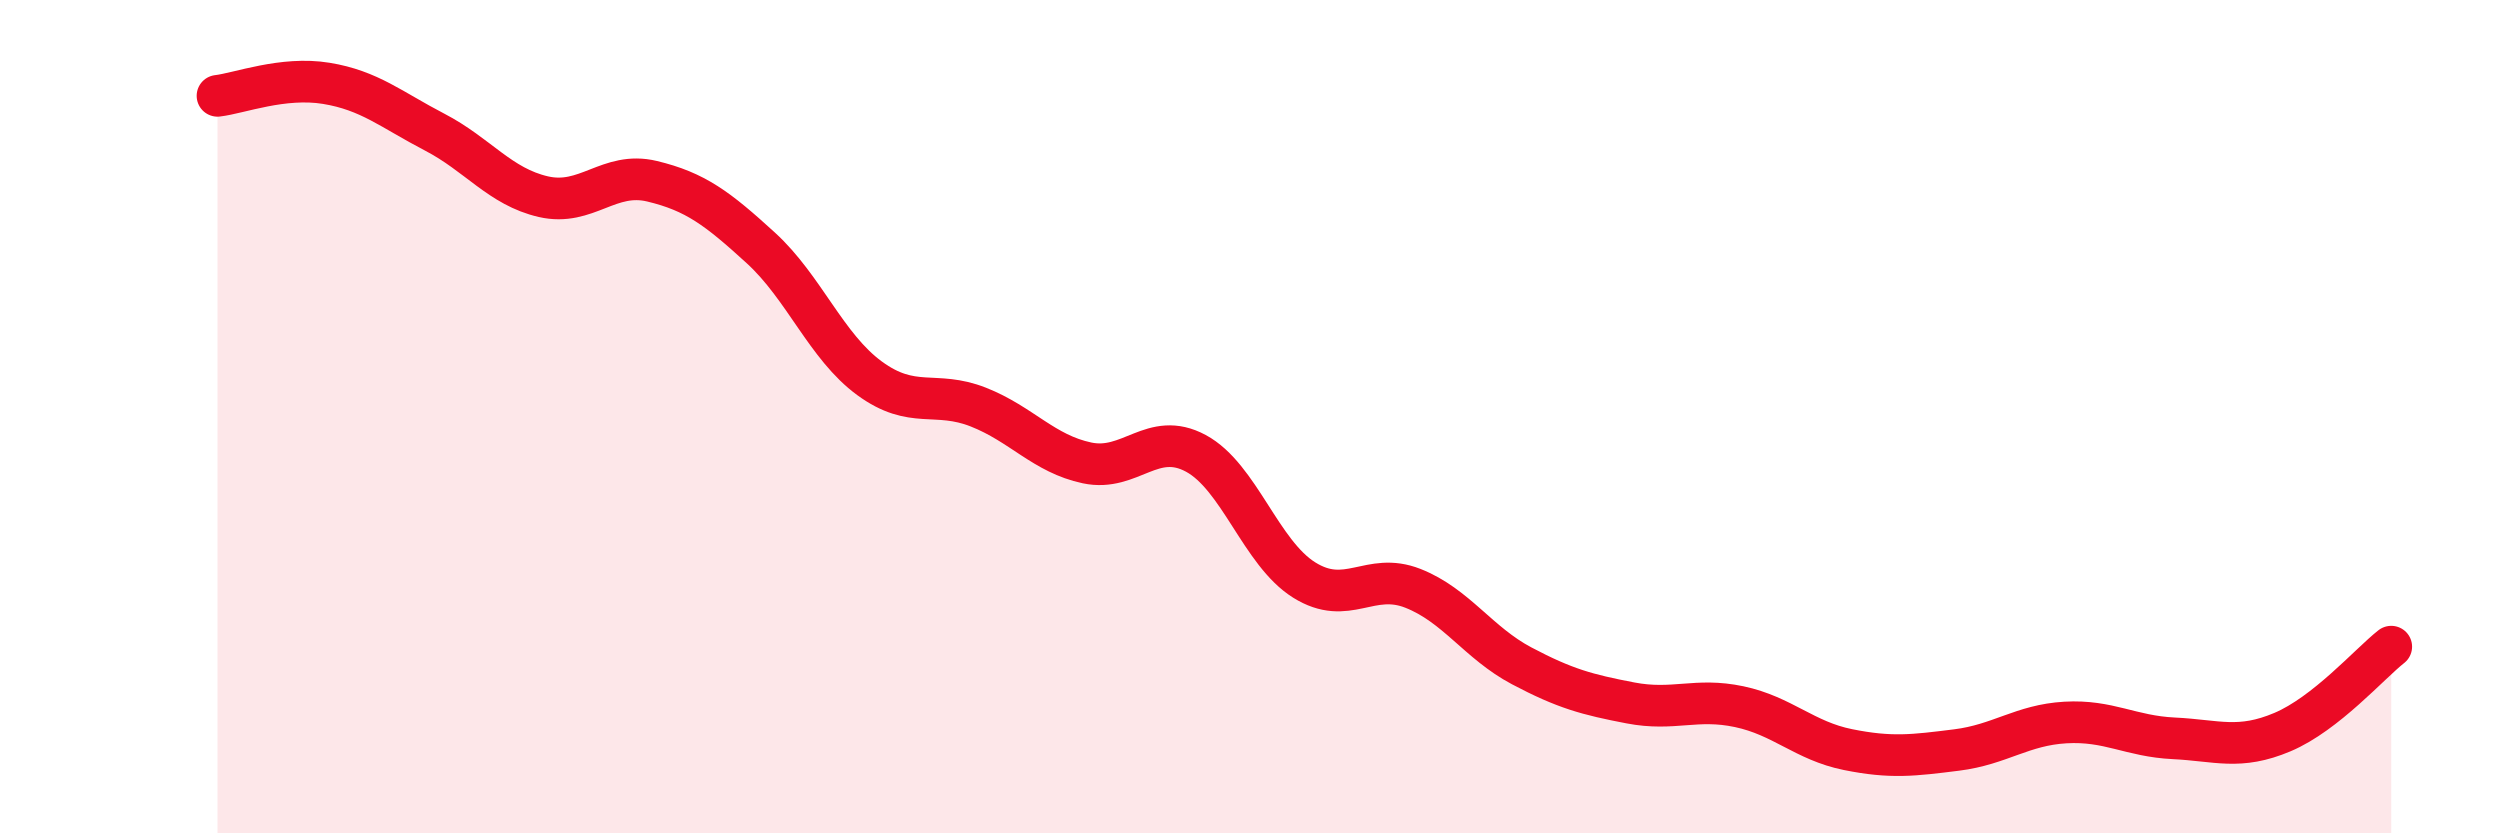 
    <svg width="60" height="20" viewBox="0 0 60 20" xmlns="http://www.w3.org/2000/svg">
      <path
        d="M 5.22,2.3 C 5.74,2.24 6.79,1.83 7.83,2 C 8.87,2.17 9.39,2.63 10.43,3.17 C 11.47,3.71 12,4.48 13.04,4.72 C 14.08,4.96 14.61,4.1 15.65,4.35 C 16.69,4.6 17.22,5 18.26,5.95 C 19.3,6.9 19.83,8.32 20.87,9.08 C 21.91,9.84 22.44,9.36 23.48,9.77 C 24.52,10.18 25.05,10.89 26.09,11.11 C 27.13,11.33 27.66,10.32 28.7,10.88 C 29.74,11.44 30.26,13.27 31.3,13.92 C 32.34,14.57 32.87,13.71 33.91,14.12 C 34.95,14.53 35.48,15.43 36.52,15.98 C 37.56,16.53 38.09,16.67 39.13,16.87 C 40.17,17.07 40.7,16.74 41.74,16.96 C 42.78,17.18 43.31,17.78 44.35,17.99 C 45.39,18.2 45.92,18.13 46.96,18 C 48,17.87 48.53,17.4 49.57,17.34 C 50.61,17.28 51.13,17.67 52.17,17.72 C 53.21,17.77 53.74,18.01 54.78,17.57 C 55.82,17.13 56.87,15.93 57.39,15.52L57.39 20L5.22 20Z"
        fill="#EB0A25"
        opacity="0.1"
        stroke-linecap="round"
        stroke-linejoin="round"
      />
      <path
        d="M 5.22,2.3 C 5.74,2.24 6.79,1.83 7.83,2 C 8.87,2.17 9.39,2.63 10.43,3.17 C 11.47,3.71 12,4.48 13.04,4.72 C 14.08,4.96 14.61,4.1 15.65,4.35 C 16.69,4.6 17.22,5 18.26,5.95 C 19.3,6.9 19.83,8.32 20.87,9.08 C 21.91,9.84 22.44,9.36 23.48,9.77 C 24.52,10.18 25.05,10.89 26.09,11.11 C 27.13,11.33 27.66,10.32 28.7,10.88 C 29.74,11.44 30.26,13.27 31.3,13.92 C 32.34,14.57 32.87,13.71 33.91,14.12 C 34.95,14.53 35.48,15.43 36.52,15.98 C 37.56,16.53 38.09,16.67 39.13,16.87 C 40.17,17.07 40.7,16.74 41.74,16.96 C 42.78,17.18 43.31,17.78 44.35,17.99 C 45.39,18.2 45.92,18.13 46.96,18 C 48,17.87 48.53,17.4 49.57,17.34 C 50.61,17.28 51.13,17.67 52.17,17.72 C 53.21,17.77 53.74,18.01 54.78,17.57 C 55.82,17.13 56.87,15.93 57.39,15.52"
        stroke="#EB0A25"
        stroke-width="1"
        fill="none"
        stroke-linecap="round"
        stroke-linejoin="round"
      />
    </svg>
  